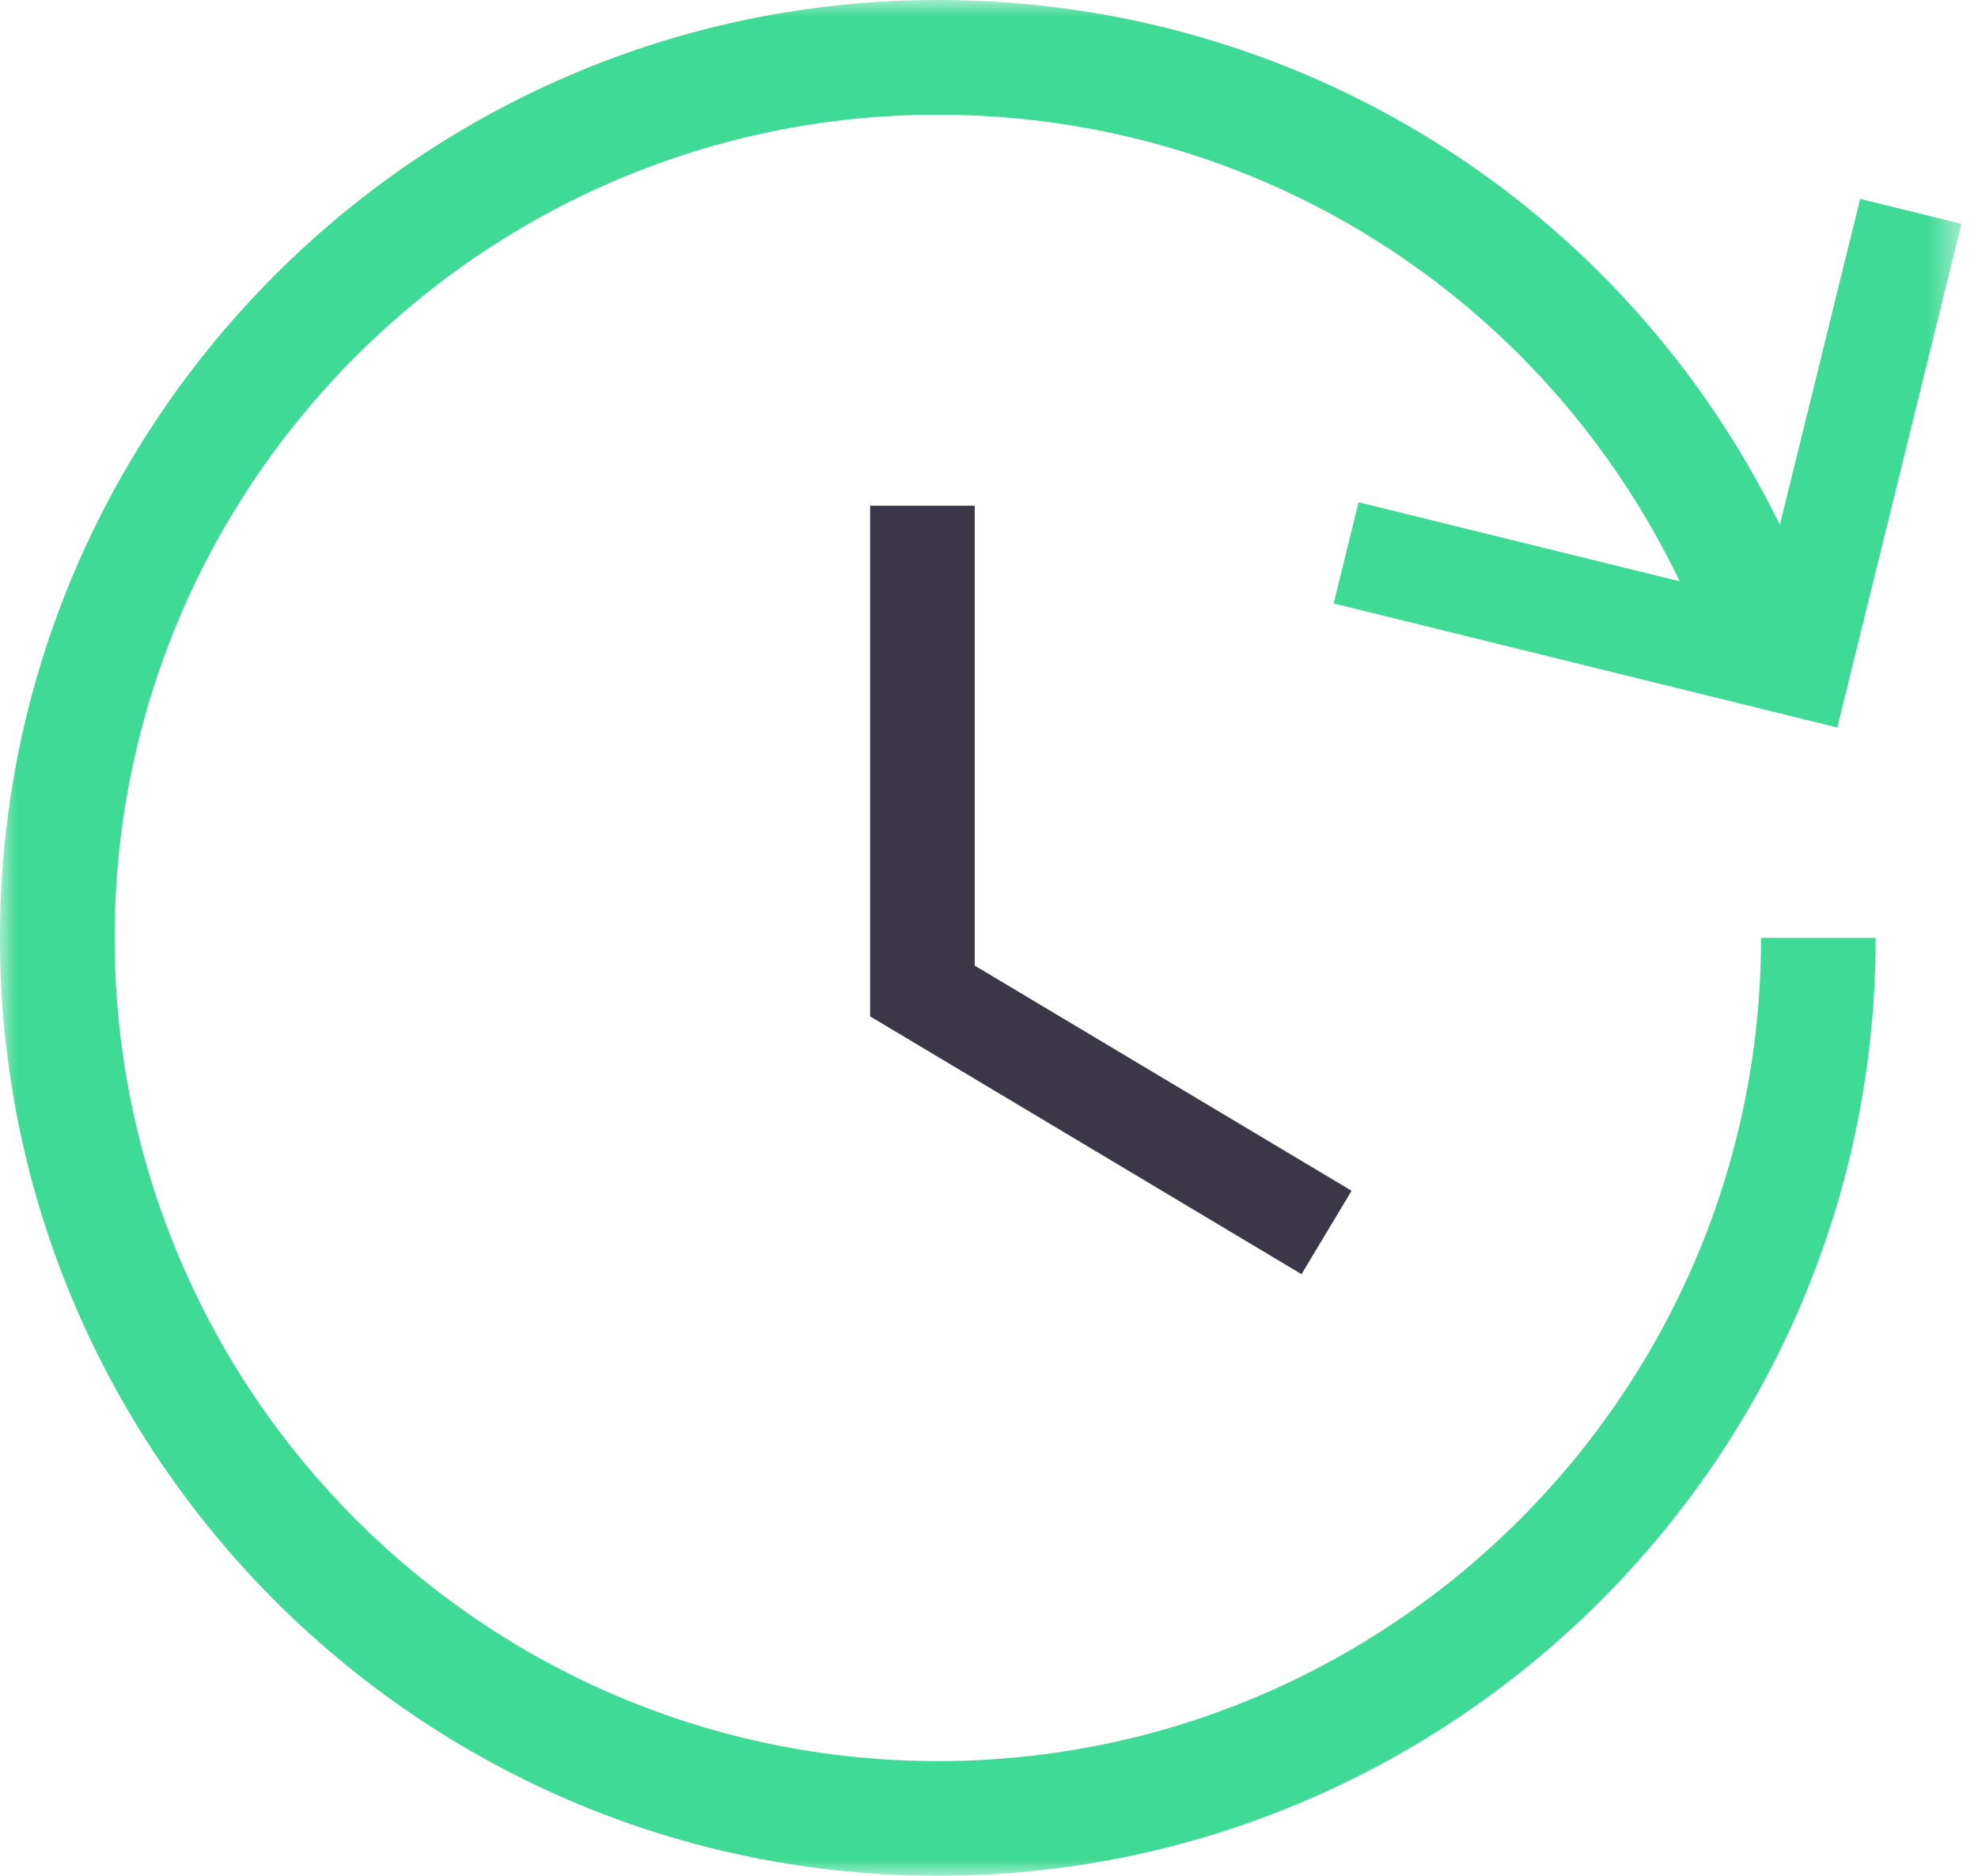<?xml version="1.0" encoding="UTF-8"?>
<svg width="58px" height="55px" viewBox="0 0 58 55" version="1.1" xmlns="http://www.w3.org/2000/svg" xmlns:xlink="http://www.w3.org/1999/xlink">
    <title>Group 5</title>
    <defs>
        <polygon id="path-1" points="0 0 57.512 0 57.512 55 0 55"></polygon>
    </defs>
    <g id="V01---Funktionen" stroke="none" stroke-width="1" fill="none" fill-rule="evenodd">
        <g id="Verkauf" transform="translate(-766, -477)">
            <g id="Group-5" transform="translate(766, 477)">
                <polygon id="Fill-1" fill="#3C3748" points="25.514 14.828 25.514 29.801 38.164 37.361 39.632 34.915 28.581 28.313 28.581 14.828"></polygon>
                <g id="Group-4">
                    <mask id="mask-2" fill="white">
                        <use xlink:href="#path-1"></use>
                    </mask>
                    <g id="Clip-3"></g>
                    <path d="M27.5,51.638 C14.19,51.638 3.361,40.81 3.361,27.5 C3.361,14.191 14.19,3.363 27.5,3.363 C36.864,3.363 45.242,8.69 49.252,17.045 L39.837,14.726 L39.105,17.693 L53.873,21.331 L57.513,6.563 L54.544,5.832 L52.19,15.39 C47.586,5.984 38.093,-0 27.5,-0 C12.336,-0 -0.001,12.337 -0.001,27.5 C-0.001,42.664 12.336,55 27.5,55 C42.663,55 54.999,42.664 54.999,27.5 L51.638,27.5 C51.638,40.81 40.809,51.638 27.5,51.638" id="Fill-2" fill="#3FDA95" mask="url(#mask-2)"></path>
                </g>
            </g>
        </g>
    </g>
</svg>